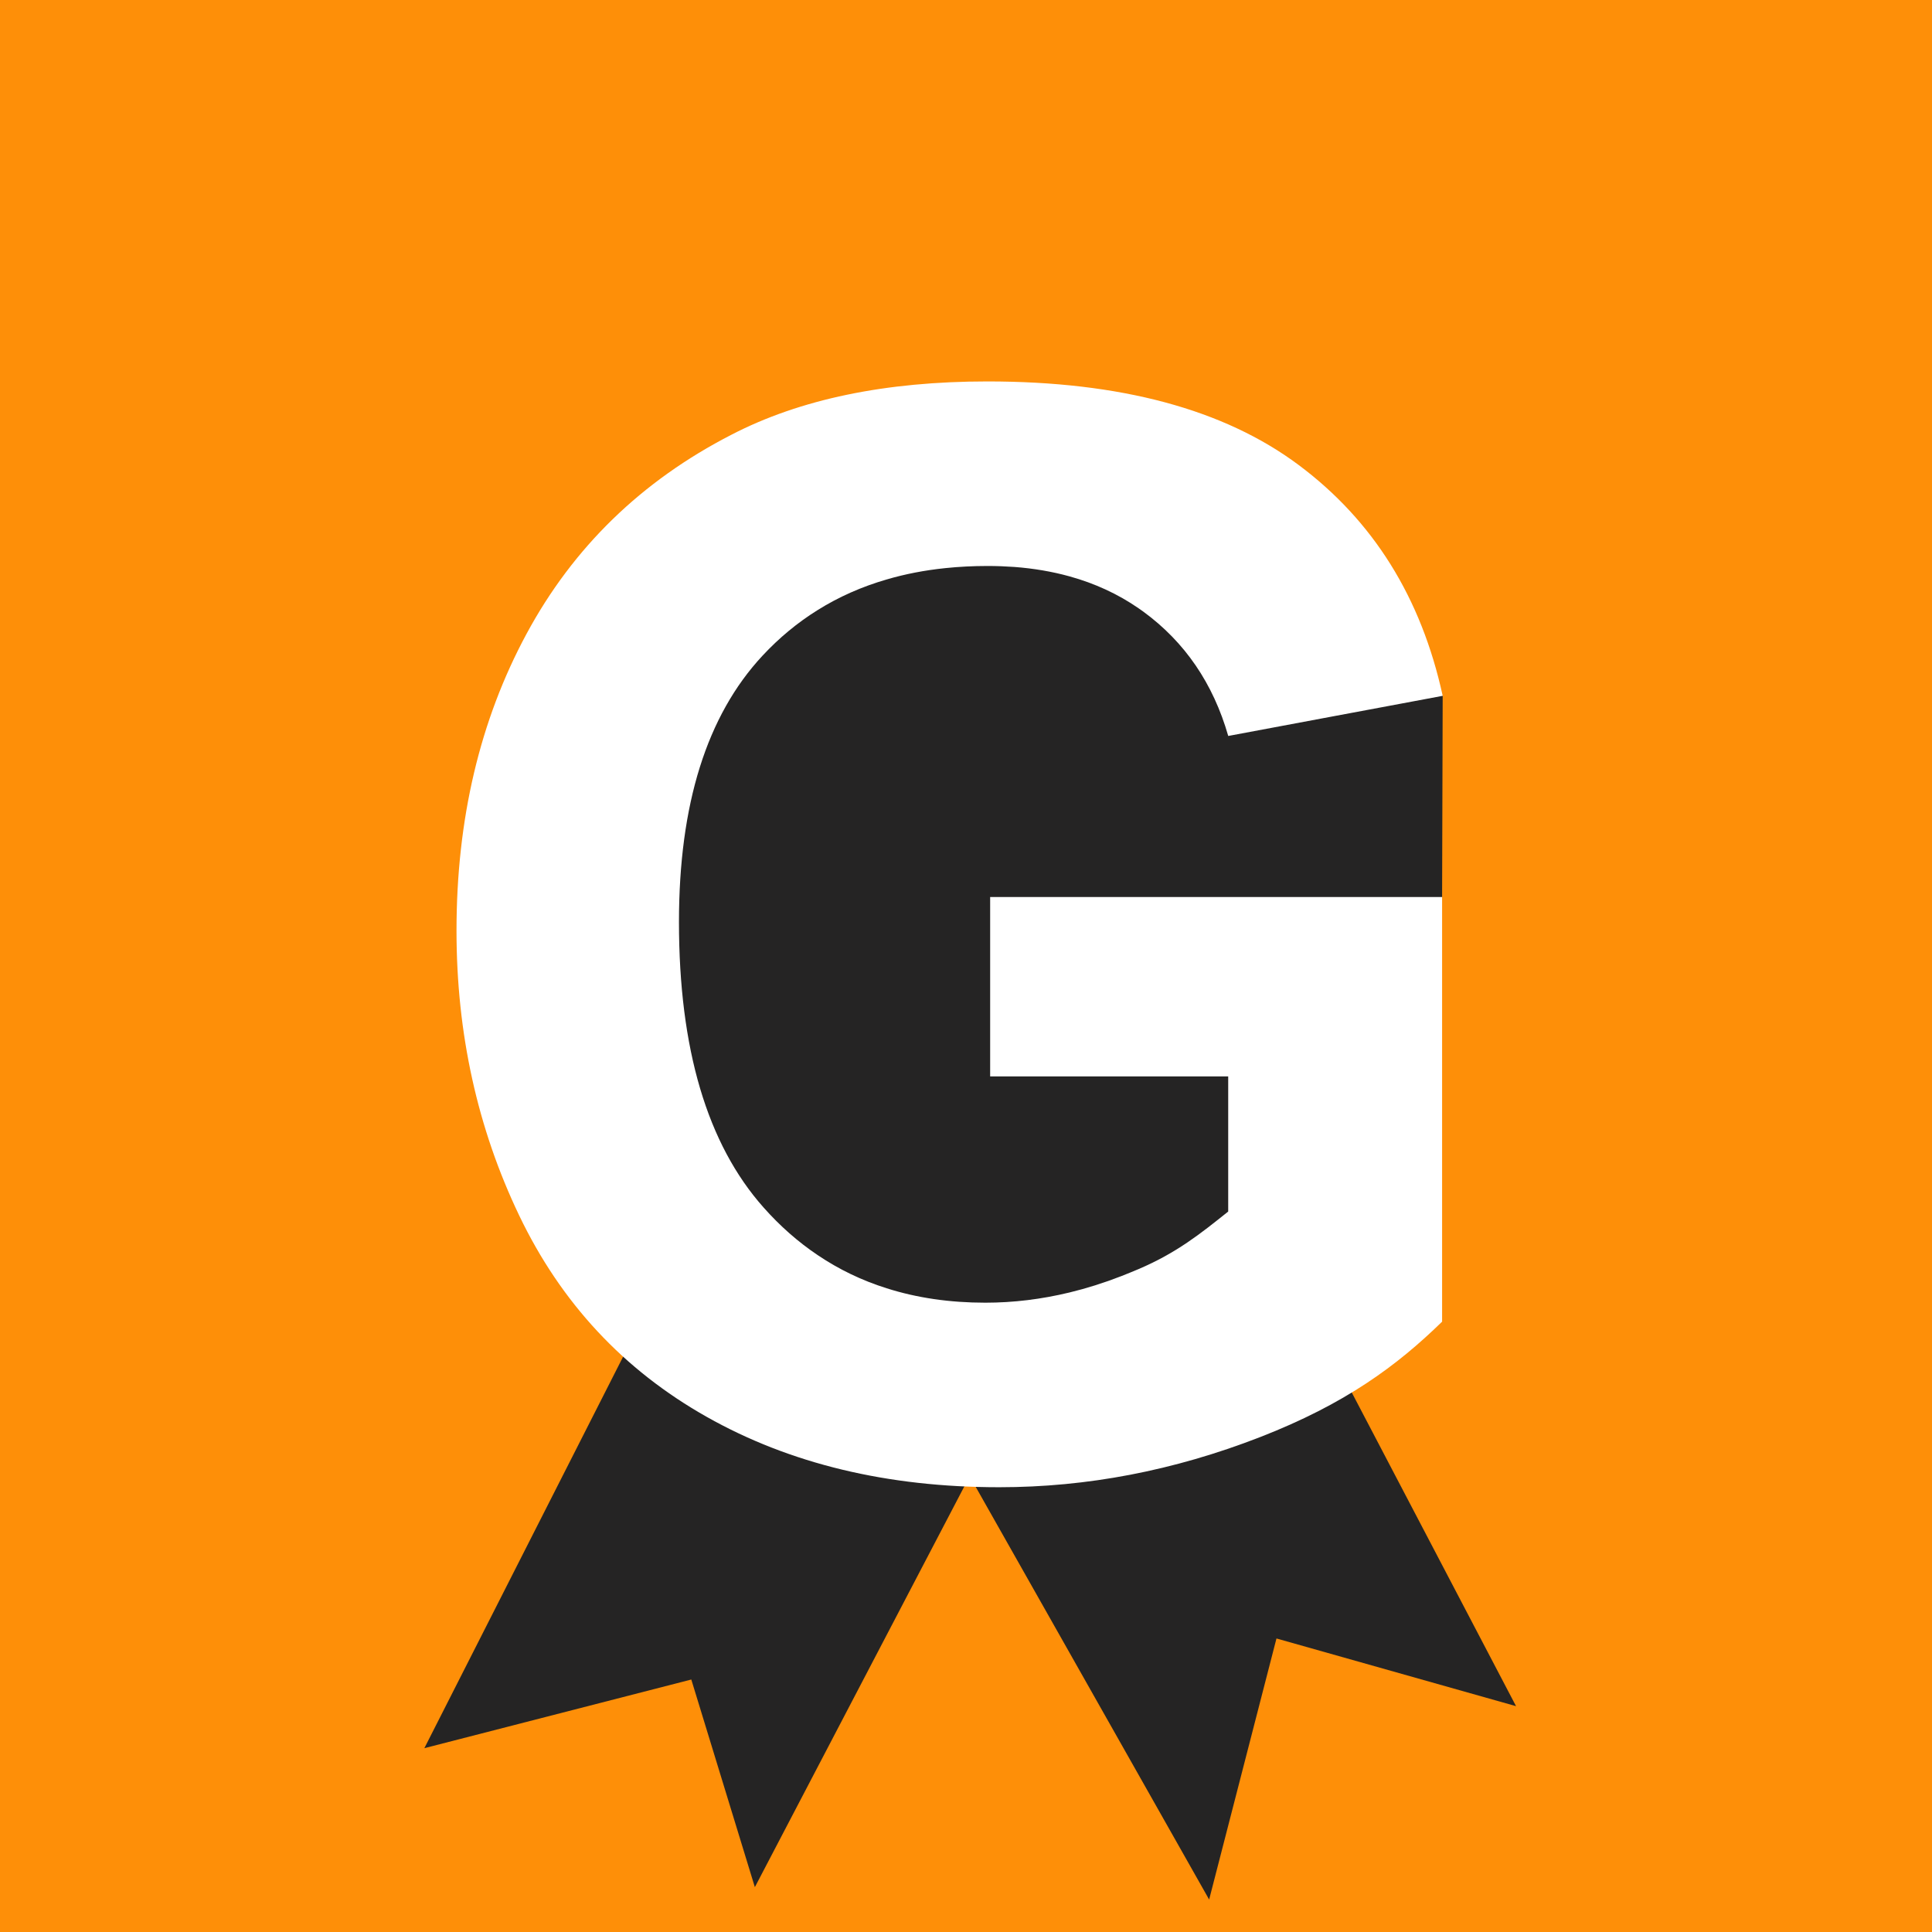 <?xml version="1.0" encoding="utf-8"?>
<!-- Generator: Adobe Illustrator 16.0.0, SVG Export Plug-In . SVG Version: 6.00 Build 0)  -->
<!DOCTYPE svg PUBLIC "-//W3C//DTD SVG 1.1//EN" "http://www.w3.org/Graphics/SVG/1.1/DTD/svg11.dtd">
<svg version="1.1" xmlns="http://www.w3.org/2000/svg" xmlns:xlink="http://www.w3.org/1999/xlink" x="0px" y="0px" width="560px"
	 height="560px" viewBox="0 0 560 560" enable-background="new 0 0 560 560" xml:space="preserve">
<g id="Collage">
</g>
<g id="Tab">
</g>
<g id="Tap">
</g>
<g id="Haldis">
</g>
<g id="Slotmachien">
</g>
<g id="Cammie">
</g>
<g id="Gamification">
	<g>
		<rect fill="#FE8F08" width="560" height="560"/>
		<path fill-rule="evenodd" clip-rule="evenodd" fill="#252424" d="M179,270.82C179,266,209,168,209,168l71-41l89,40l49.17,34.69
			L418,260c0,0-46,131-52,132s-129,16-129,16l-91-101L179,270.82z"/>
		<polyline fill="#252424" points="123,506.717 195.463,364 303.544,384.879 218.799,547 200.376,486.818 		"/>
		<polygon fill="#252424" points="275.258,417.623 350.476,550.595 369.992,474.921 439.435,494.54 368.694,359.479 		"/>
		<g>
			<path fill="#FFFFFF" d="M287,260v52h69v39.17c-8,6.39-14.9,11.95-25.98,16.68c-1.64,0.69-3.289,1.37-4.979,2.03
				c-5.021,1.96-10.04,3.54-15.04,4.75c-8.15,1.97-16.28,2.96-24.4,2.96c-10.3,0-19.84-1.39-28.6-4.18
				c-7.189-2.26-13.85-5.47-20-9.62c-5.66-3.8-10.891-8.4-15.67-13.79c-16.35-18.39-24.53-45.98-24.53-82.77
				c0-34.11,8.07-59.83,24.21-77.171c4.83-5.189,10.16-9.6,15.99-13.229c6.109-3.82,12.779-6.78,20-8.87
				c5.359-1.58,11.029-2.67,17-3.29c3.939-0.41,8.03-0.62,12.24-0.62c2.649,0,5.24,0.101,7.76,0.28c5.66,0.43,10.99,1.34,16,2.729
				c7.37,2.04,14.04,5.12,20,9.24c0.47,0.311,0.93,0.641,1.38,0.97c12.05,8.811,20.26,20.82,24.63,36.051L387,207.52l19-3.55
				l12.17-2.279c-6.21-28.471-20.13-50.78-41.76-66.921c-21.641-16.14-51.69-24.21-90.17-24.21c-29.6,0-54.34,5.15-74.211,15.44
				c-26.079,13.39-45.879,32.63-59.409,57.72c-13.54,25.09-20.3,53.771-20.3,86.05c0,29.74,6.06,57.261,18.18,82.561
				s30.24,44.75,54.34,58.35c24.1,13.61,52.36,20.4,84.78,20.4c25.51,0,50.62-4.82,75.5-14.48C389.99,406.95,405,395.78,418,383.09
				V260H287z"/>
		</g>
	</g>
</g>
<g id="Gandalf">
</g>
<g id="Blokmap">
</g>
<g id="DERP">
</g>
<g id="spare_T">
</g>
</svg>
